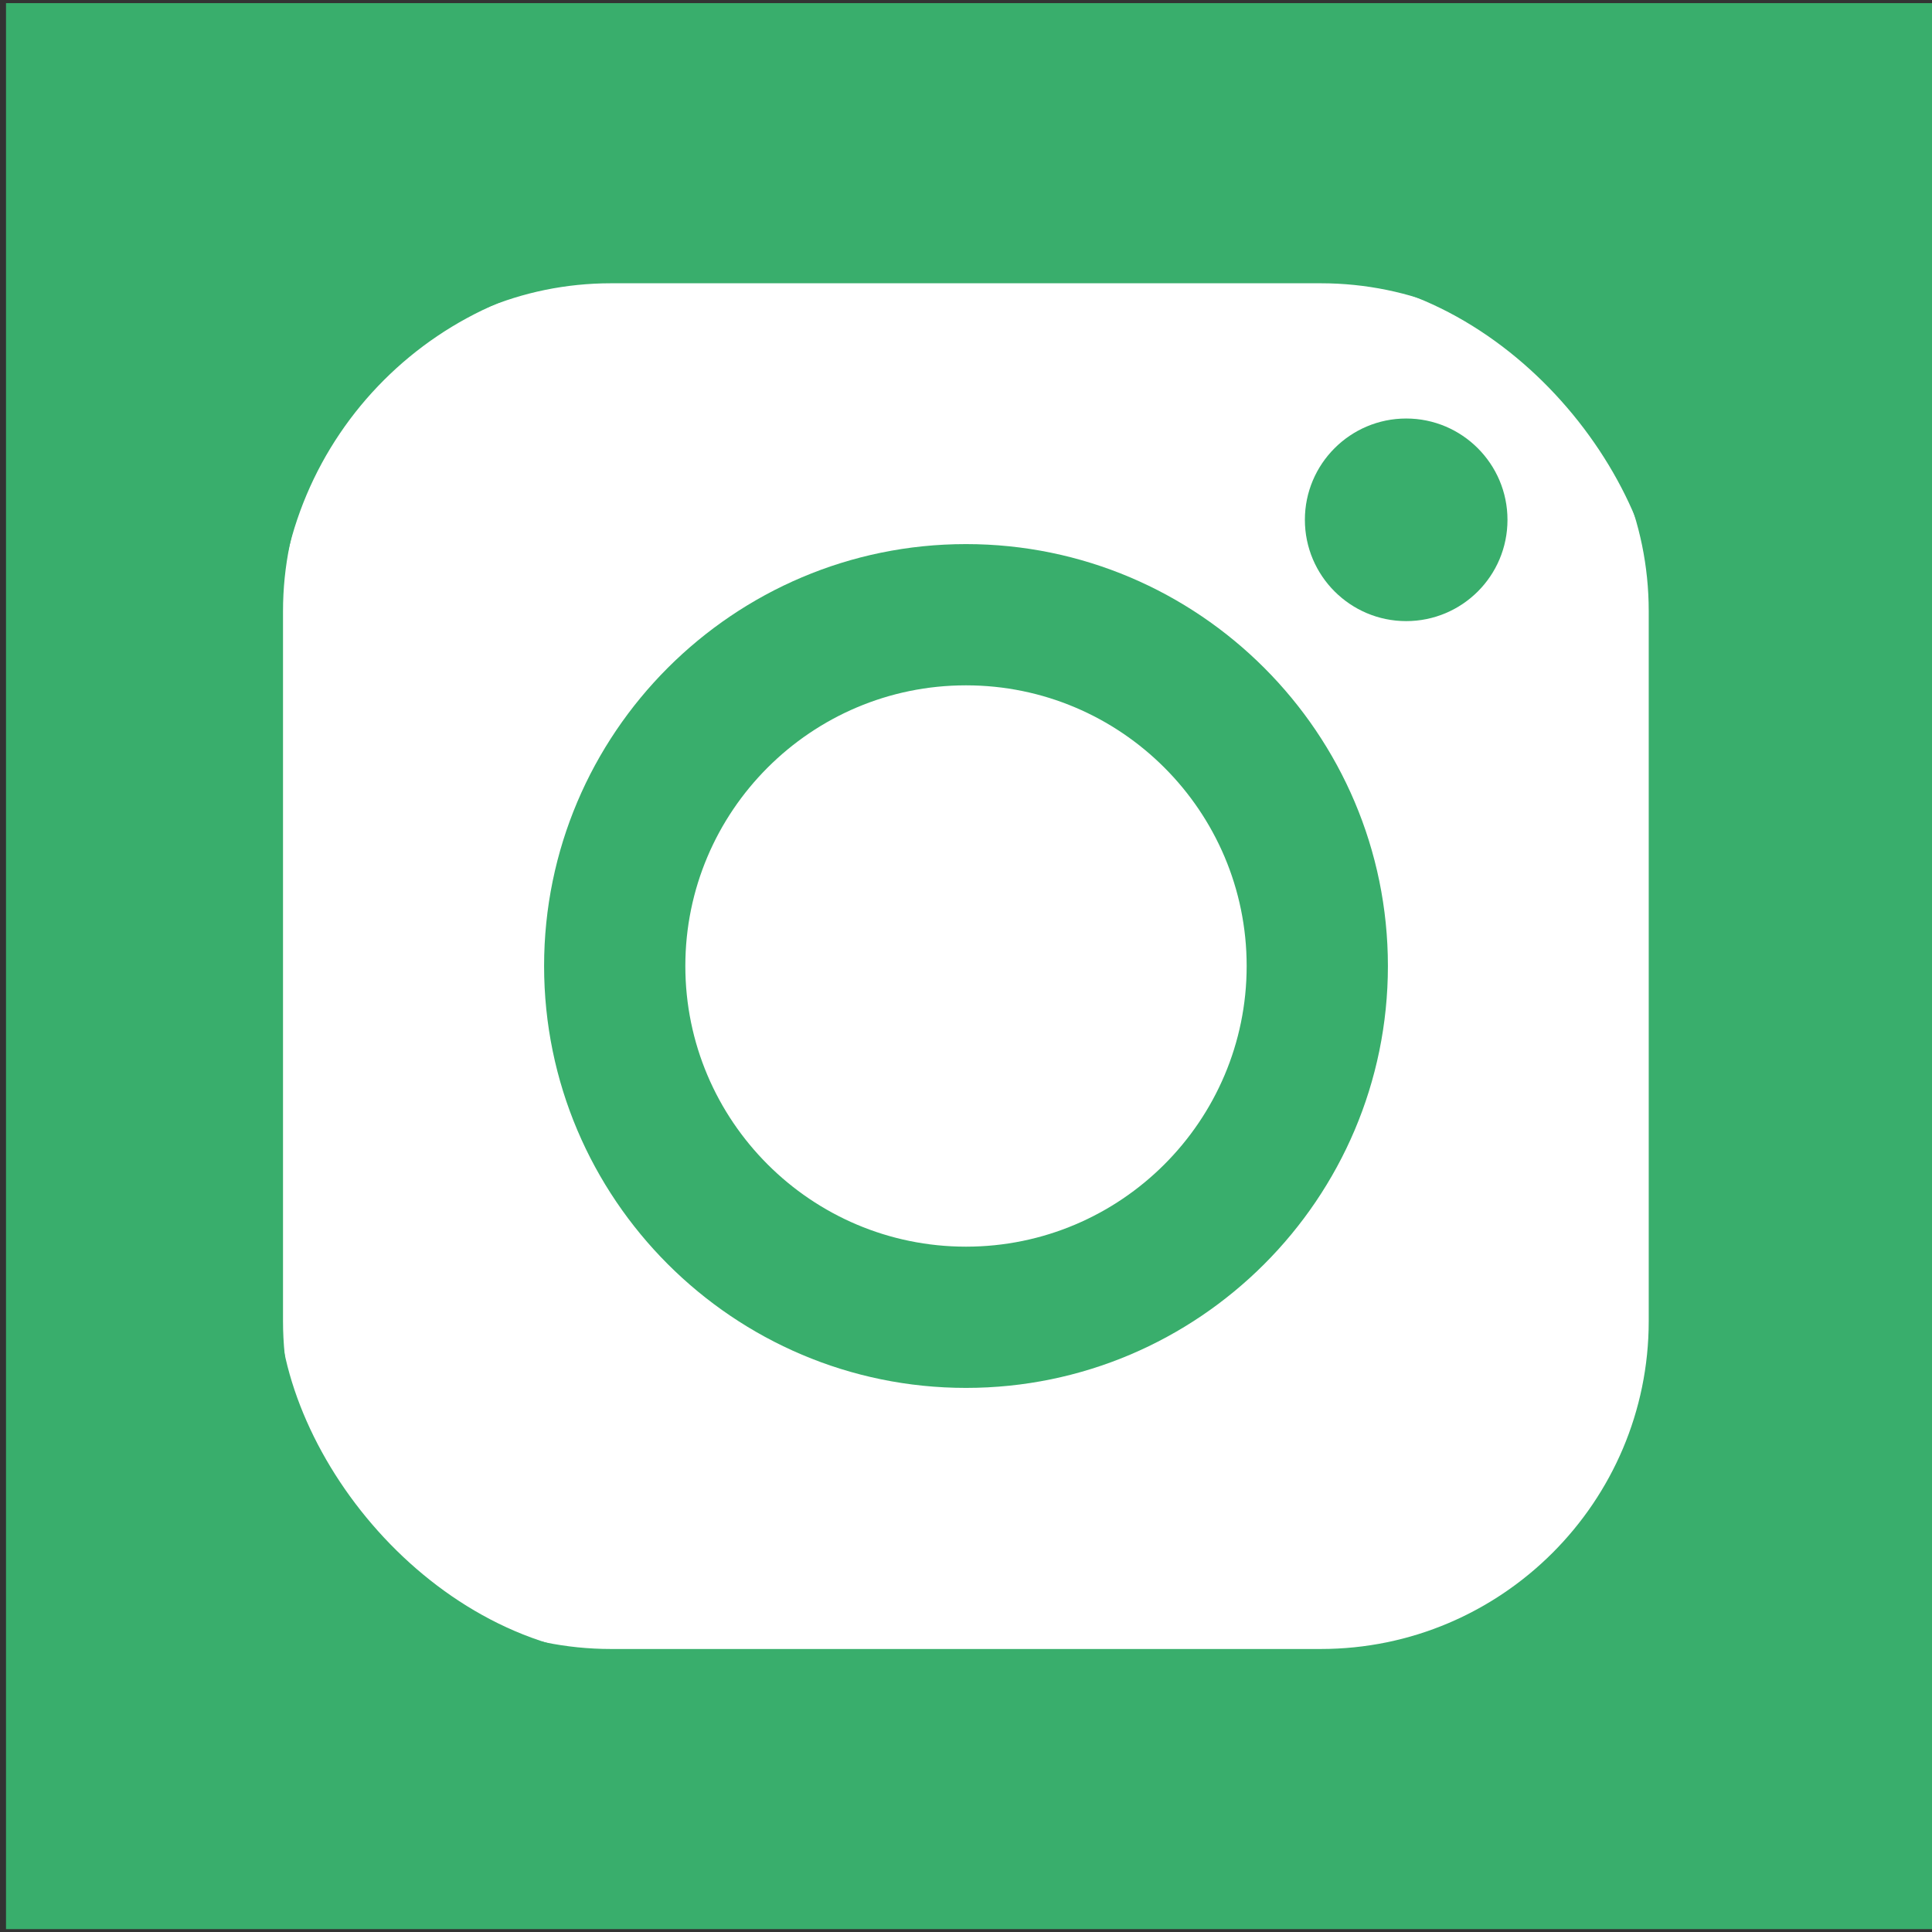 <?xml version="1.0" encoding="UTF-8"?>
<svg xmlns="http://www.w3.org/2000/svg" viewBox="0 0 74 74">
  <rect x="0" y="0" width="74" height="74" fill="#333333" stroke="none"/>
  <defs>
    <style>
      .cls-1 {
        fill: #39ae6c;
      }

      .cls-2 {
        fill: #fff;
      }
    </style>
  </defs>
  <g id="Background">
    <rect class="cls-1" x=".23" y=".12" width="73.77" height="73.77"/>
  </g>
  <g id="Instagram">
    <g id="Modalità_Isolamento" data-name="Modalità Isolamento">
      <g>
        <rect class="cls-2" x="10.66" y="10.52" width="52.95" height="52.95" rx="13.8" ry="13.8"/>
        <path class="cls-1" d="M50.6,68.56h-27.19c-9.91,0-17.97-8.06-17.97-17.97v-27.19C5.44,13.5,13.5,5.44,23.4,5.44h27.19c9.91,0,17.97,8.06,17.97,17.97v27.19c0,9.91-8.06,17.97-17.97,17.97ZM23.4,10.85c-6.92,0-12.56,5.63-12.56,12.56v27.19c0,6.92,5.63,12.56,12.56,12.56h27.19c6.92,0,12.56-5.63,12.56-12.56v-27.19c0-6.92-5.63-12.56-12.56-12.56h-27.19Z"/>
        <path class="cls-1" d="M37,53.16c-8.91,0-16.16-7.25-16.16-16.16s7.25-16.16,16.16-16.16,16.16,7.25,16.16,16.16-7.25,16.16-16.16,16.16ZM37,26.25c-5.93,0-10.75,4.82-10.75,10.75s4.82,10.75,10.75,10.75,10.75-4.82,10.75-10.75-4.82-10.75-10.75-10.75Z"/>
        <path class="cls-1" d="M57.74,19.91c0,2.15-1.74,3.88-3.88,3.88s-3.88-1.74-3.88-3.88,1.74-3.88,3.88-3.88,3.88,1.74,3.88,3.88Z"/>
      </g>
    </g>
  </g>
</svg>